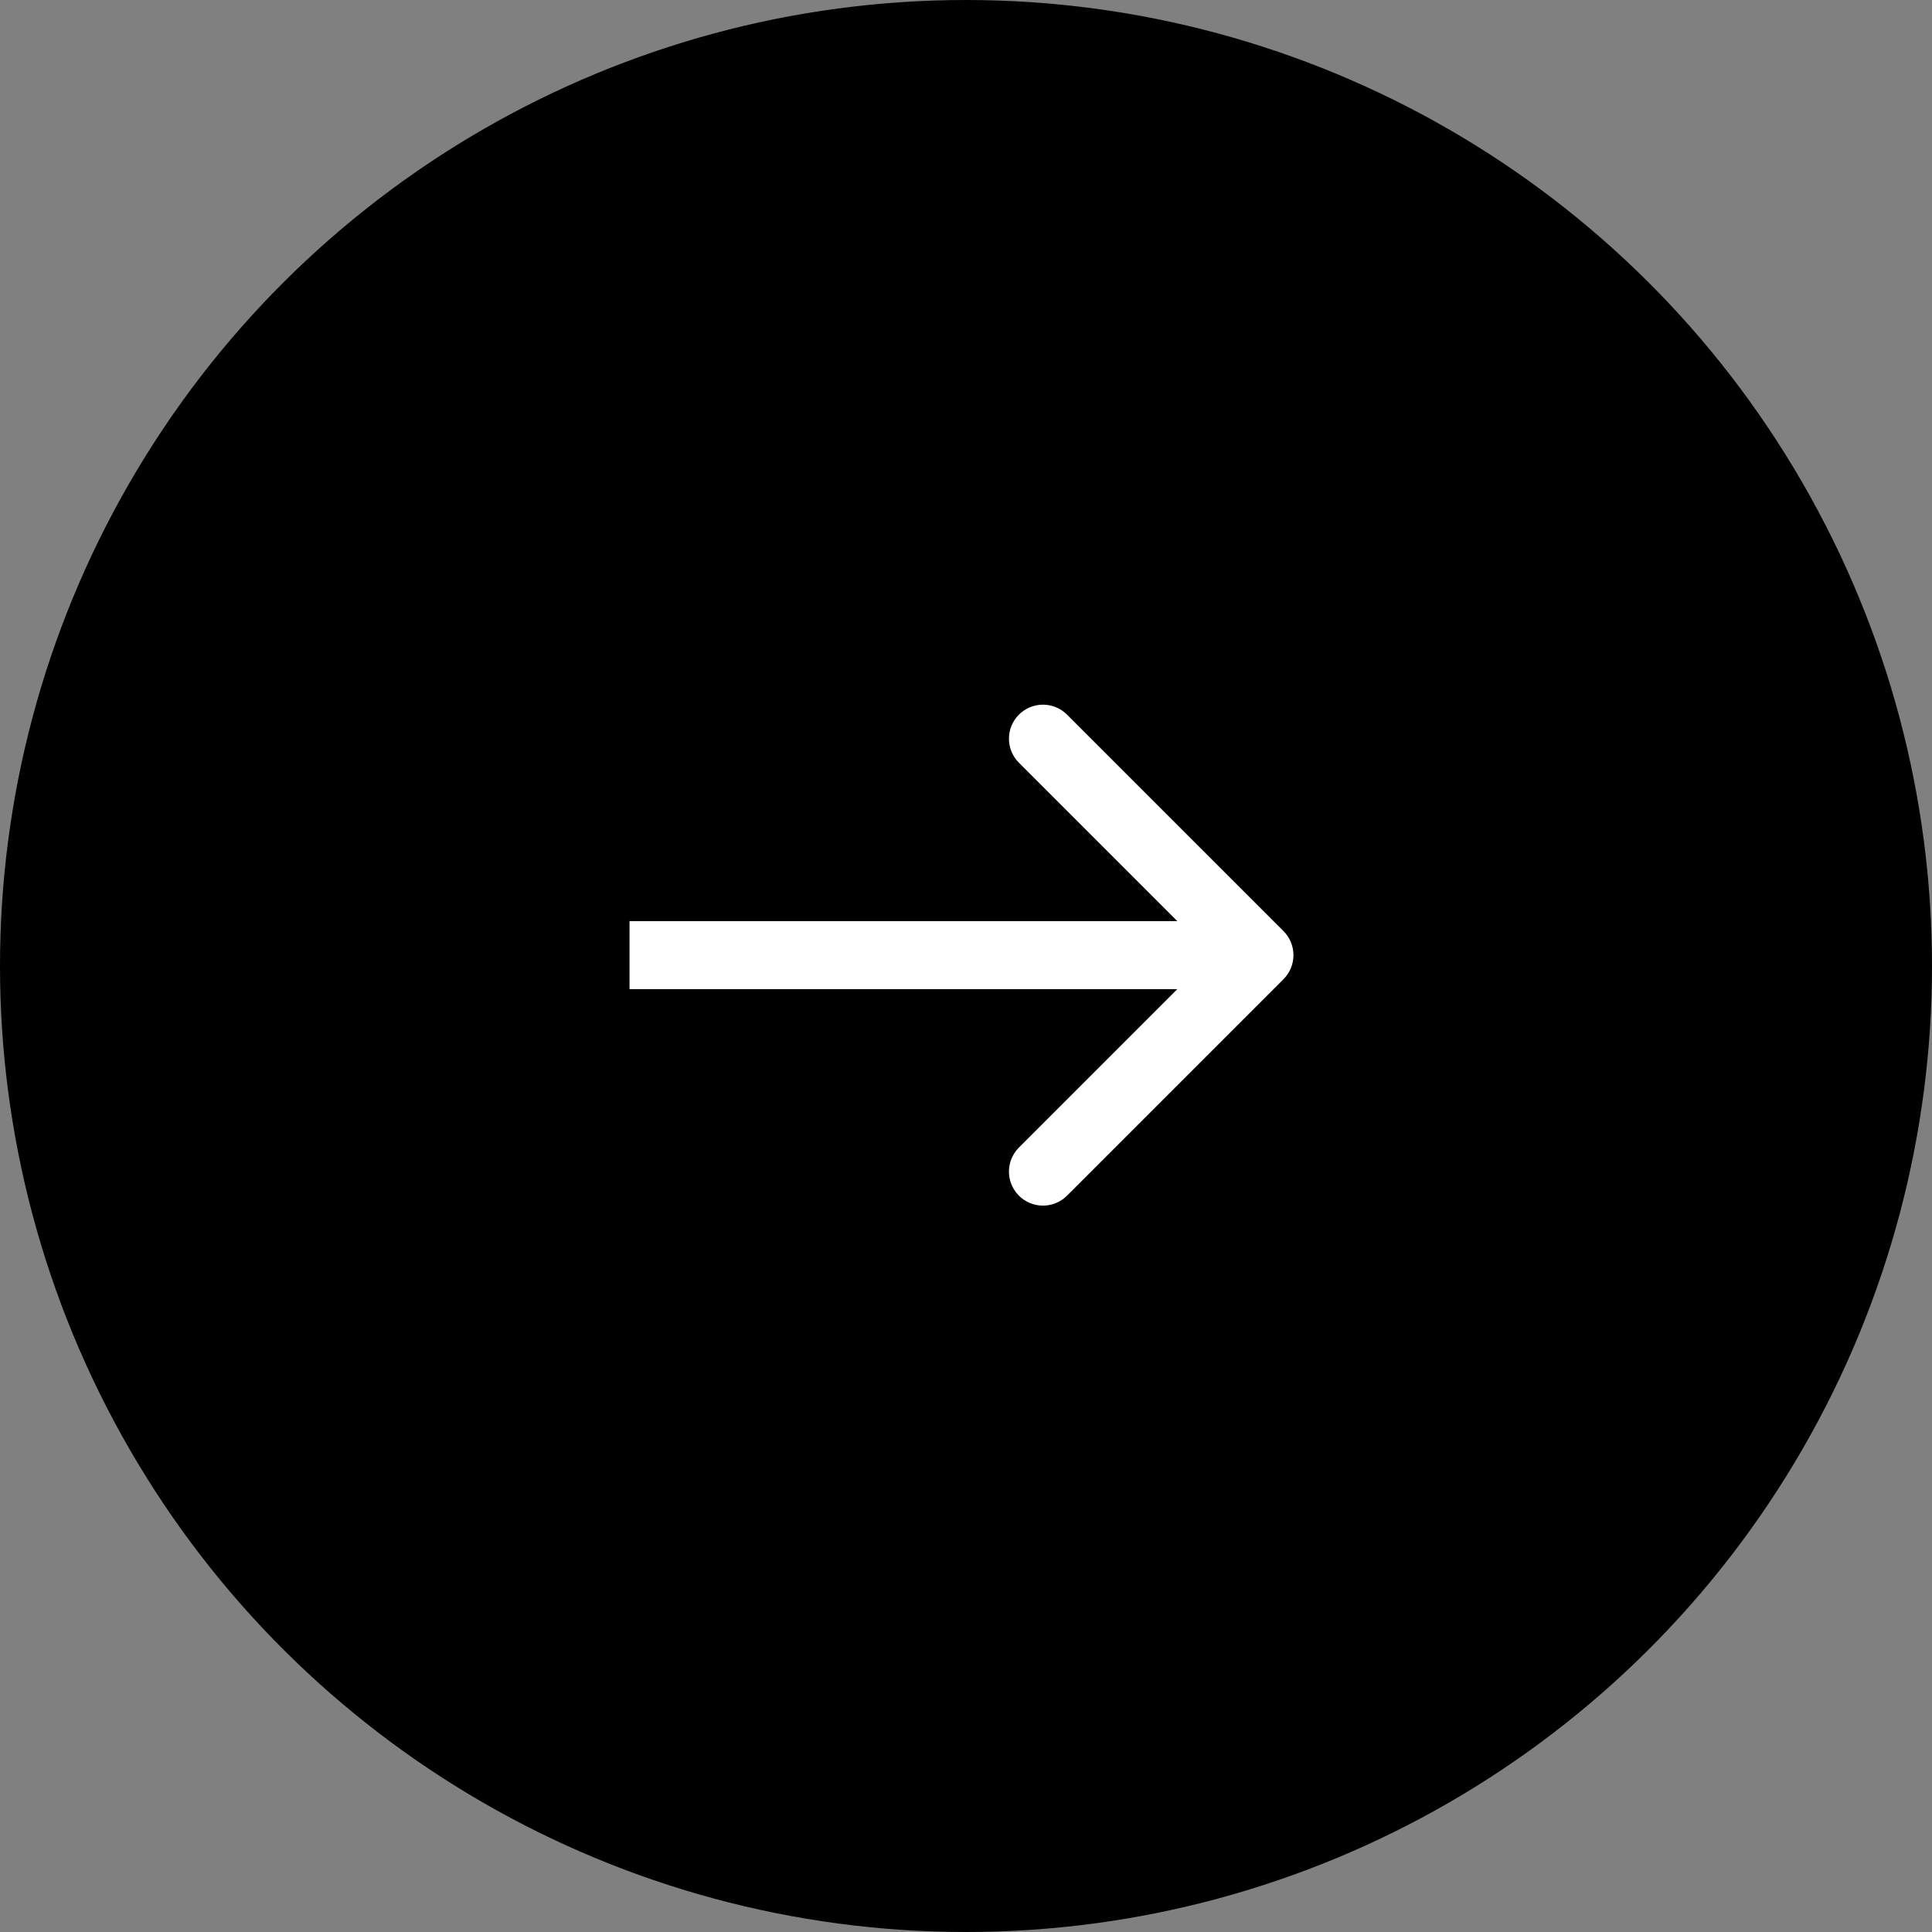 <?xml version="1.0" encoding="UTF-8"?> <svg xmlns="http://www.w3.org/2000/svg" width="142" height="142" viewBox="0 0 142 142" fill="none"><rect x="0" y="0" width="142" height="142" fill="#808080" stroke="none"/> <circle cx="71" cy="71" r="71" transform="rotate(-90 71 71)" fill="black"></circle> <path d="M94.335 71.97C95.311 70.994 95.311 69.411 94.335 68.434L78.425 52.525C77.448 51.548 75.865 51.548 74.889 52.525C73.913 53.501 73.913 55.084 74.889 56.06L89.031 70.202L74.889 84.344C73.913 85.321 73.913 86.903 74.889 87.88C75.865 88.856 77.448 88.856 78.425 87.88L94.335 71.97ZM46.27 72.702H92.567V67.702H46.27V72.702Z" fill="white"></path> </svg> 